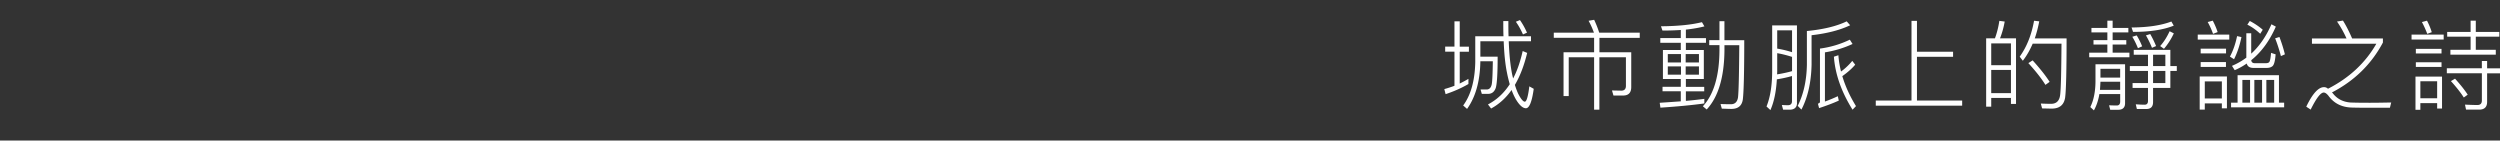 <svg xmlns="http://www.w3.org/2000/svg" data-name="圖層 1" viewBox="0 0 896.57 50.4"><rect x="0" y="0" width="896.57" height="50.4" fill="#333333" stroke="none"/><path d="M521.61 16.73V7.66h1.89v9.07h3.29v1.82h-3.29v11.41c1.05-.52 2.1-1.08 3.12-1.68v1.85c-2.52 1.47-5.25 2.66-8.19 3.64l-.46-1.82c1.26-.35 2.45-.73 3.64-1.19V18.54h-3.33v-1.82h3.33Zm9.28 5.56c-.14 6.97-1.75 12.57-4.76 16.77l-1.4-1.23c2.77-3.75 4.2-8.93 4.34-15.54v-9.28h10.12c-.07-1.75-.07-3.57-.07-5.46h1.82c0 1.96 0 3.78.07 5.46h8.05v1.79h-7.98c.17 4.48.53 8.05 1.01 10.75.14.91.35 1.75.56 2.59 1.47-2.8 2.59-6.09 3.43-9.84l1.61.67c-1.08 4.48-2.55 8.33-4.41 11.48.42 1.33.84 2.49 1.33 3.43.91 1.72 1.68 2.59 2.24 2.59.63-.04 1.16-1.86 1.61-5.5l1.58.88c-.63 4.62-1.58 6.97-2.8 6.97-1.12 0-2.34-1.09-3.6-3.19-.56-.98-1.09-2.1-1.54-3.36-2.06 2.91-4.51 5.11-7.35 6.65l-1.12-1.47c3.15-1.65 5.74-4.06 7.81-7.25-.35-1.26-.7-2.59-.98-4.06-.63-3.04-1.02-6.83-1.19-11.34h-8.37v5.53h6.2c0 6.16-.25 9.94-.7 11.27-.49 1.33-1.37 2-2.56 2.06h-2.42l-.46-1.58h2.42c.84-.1 1.37-.73 1.61-1.89.21-1.19.32-3.92.38-8.23h-4.48v.31Zm16.73-10.57-1.44.63c-.77-1.75-1.65-3.29-2.55-4.55l1.47-.6c.98 1.4 1.82 2.91 2.52 4.52m24.01 0c-.56-1.58-1.22-3.01-1.92-4.27l2-.35c.63 1.33 1.26 2.87 1.82 4.62h14.53v1.85H573.6v5.18h11.41v12.46c0 2.03-.98 3.05-2.91 3.05h-3.47l-.53-1.82 3.36.07c1.08 0 1.64-.6 1.64-1.72V20.53h-9.52v18.8h-1.89v-18.8h-9.1v13.93h-1.86V18.74h10.96v-5.18h-14.46v-1.85h14.39Zm39.59 25.38c-4.62.63-9.87 1.12-15.75 1.51l-.25-1.75c2.66-.17 5.18-.35 7.56-.52v-3.6h-6.55v-1.61h6.55v-2.8h-6.41v-10.4h6.41v-2.59h-7.35v-1.68h7.35v-2.91c-2.03.14-4.24.21-6.58.21l-.53-1.54q8.985-.06 14.7-1.47l.88 1.51c-1.92.49-4.13.88-6.65 1.16v3.05h7.21v1.68h-7.21v2.59h6.44v10.4h-6.44v2.8h6.58v1.61h-6.58v3.43c2.35-.21 4.55-.46 6.62-.73v1.68Zm-8.37-14.7v-3.01h-4.73v3.01zm0 1.4h-4.73v2.98h4.73zm1.68-1.4h4.76v-3.01h-4.76zm4.76 1.4h-4.76v2.98h4.76zm9.14-16.17v6.79h7.11c0 11.34-.18 18.38-.49 21.07-.28 2.38-1.65 3.57-4.13 3.57-.67 0-1.82-.04-3.43-.1l-.46-1.65c1.43.04 2.66.07 3.71.07 1.47 0 2.31-.84 2.56-2.45.25-2.17.38-8.4.46-18.73h-5.32v1.93c-.1 9.66-2.24 16.7-6.37 21.14l-1.37-1.16c3.89-4.17 5.88-10.82 5.95-19.99v-1.93h-3.67V14.4h3.67V7.61h1.79Zm26.03 29.26c0 1.61-.91 2.45-2.7 2.45h-2.28l-.46-1.68c.77.03 1.51.07 2.17.07q1.47 0 1.47-1.47v-9c-1.68.49-3.5.88-5.43 1.19-.25 4.41-1.01 8.09-2.31 11.03l-1.4-1.3c1.33-3.25 2-7.42 2.03-12.46V9.1h8.89v27.79Zm-1.78-11.38V20.4c-1.75-.56-3.54-1.02-5.32-1.33v6.55c0 .35-.04.7-.04 1.05 1.96-.32 3.75-.7 5.36-1.16m0-6.79v-7.84h-5.32v6.55c1.85.31 3.64.74 5.32 1.29m20.83-9.66c-3.68 1.75-8.3 2.94-13.83 3.57V23.2c-.14 6.3-1.33 11.66-3.64 16.1l-1.33-1.33c2.1-4.17 3.19-9.1 3.29-14.77V11.12c5.88-.56 10.64-1.71 14.28-3.47l1.23 1.4Zm-11.55 28.11c.49-.14.73-.35.73-.67V17.42c3.78-.49 7.35-1.58 10.71-3.19l.98 1.54c-3.01 1.4-6.3 2.42-9.91 3.01v17.64c1.54-.56 3.08-1.19 4.62-1.92l.35 1.58c-2 .91-4.34 1.79-7.07 2.7l-.42-1.61Zm13.37-13.97c-1.19 1.4-2.73 2.77-4.62 4.1 1.05 3.57 2.69 7.14 4.9 10.75l-1.23 1.29c-3.99-6.37-6.23-12.71-6.69-19.01l1.61-.53c.14 1.93.46 3.89.95 5.85a22.4 22.4 0 0 0 4.03-3.82zm22.15-15.71v11.06h12.95v1.82h-12.95v15.68h16.21v1.85h-30.98v-1.85h12.81V7.49zM723 37.27h-1.82v-2.14h-7.07v3.12h-1.82v-24.5h3.15c.74-2 1.26-4.1 1.58-6.27l1.92.25c-.38 2.17-.95 4.17-1.68 6.02H723zm-1.82-13.89v-7.81h-7.07v7.81zm0 10.01v-8.3h-7.07v8.3zm19.47 1.36c-.35 2.8-1.96 4.2-4.87 4.2-.67 0-1.82-.04-3.43-.07l-.46-1.75c1.4.07 2.63.1 3.68.1 1.89 0 2.98-1.05 3.25-3.12.28-2.1.42-8.26.49-18.45h-10.33c-.98 2.27-2.13 4.31-3.54 6.13l-1.12-1.47c2.52-3.5 4.24-7.81 5.15-12.88l1.86.21c-.42 2.17-.95 4.24-1.61 6.13h11.41c0 11.31-.17 18.31-.49 20.97Zm-5.6-5.39-1.5 1.08c-1.47-2.38-3.54-4.97-6.13-7.81l1.54-.98c2.66 2.94 4.69 5.5 6.09 7.7Zm20.71-19.35V7.42h1.89v2.59h5.64v1.61h-5.64v2.77h4.9v1.58h-4.9v2.91h6.02v1.65h-14.42v-1.65h6.51v-2.91h-4.97v-1.58h4.97v-2.77h-5.71v-1.61zm-4.83 29.57-1.29-1.19c1.19-2.38 1.82-5.43 1.86-9.07v-6.27h10.61v13.97c0 1.54-.84 2.35-2.45 2.35h-2.87l-.42-1.61c.98.04 1.89.07 2.77.07.8 0 1.22-.49 1.22-1.44v-2.66h-7.46c-.39 2.28-1.05 4.24-1.96 5.85Zm2.17-7.35h7.25v-2.91h-7.07c-.04 1.01-.11 2-.17 2.91Zm7.25-7.56h-7.07v3.15h7.07zm11.8 6.86v5.11c0 1.61-.81 2.45-2.38 2.45h-3.43l-.39-1.68c1.12.07 2.17.14 3.19.14.77 0 1.19-.46 1.19-1.33v-4.69h-5.53v-1.75h5.53v-4.34h-6.51v-1.75h6.51v-4.06h-5.11v-1.75h13.13v5.81h2.31v1.75h-2.31v6.09zm7.42-22.33c-3.64 1.47-8.51 2.24-14.6 2.24l-.53-1.58c5.81-.04 10.57-.74 14.28-2.14l.84 1.47Zm-11.34 7.42-1.5.67c-.63-1.54-1.29-2.91-2.03-4.1l1.58-.49c.74 1.19 1.4 2.52 1.96 3.92Zm5-.1-1.47.63c-.67-1.68-1.4-3.15-2.17-4.45l1.54-.49a35 35 0 0 1 2.1 4.31m-1.08 7.17h4.41v-4.06h-4.41zm0 6.09h4.41v-4.34h-4.41zm7.45-17.81c-1.01 2.14-2.21 3.99-3.54 5.53l-1.37-.98c1.33-1.47 2.45-3.26 3.4-5.32l1.5.77Zm19.88.45v1.79h-11.31v-1.79zm-8.79 26.88h-1.82V27.43h9.77v11.41h-1.82v-1.75h-6.12v2.21Zm7.63-21.84v1.68h-9.1v-1.68zm-.03 4.8v1.75h-9.07v-1.75zm-1.47 6.93h-6.12v6.13h6.12zm-1.51-17.68-1.65.63c-.52-1.47-1.15-2.87-1.92-4.24l1.82-.49c.77 1.47 1.33 2.83 1.75 4.1m8.54 1.79c-.63 3.08-1.54 5.71-2.66 7.95l-1.47-.95c1.16-2.17 2-4.62 2.56-7.35l1.58.35Zm13.45 23.52h1.86v1.68h-19.04v-1.68h2.34v-9.84h14.84zm-9.14-12.46c-1.33 0-2.14-.52-2.42-1.58-1.37.95-2.8 1.75-4.31 2.38l-.98-1.54c1.89-.8 3.61-1.79 5.15-2.94v-8.75h1.75v7.32c2.94-2.7 5.36-6.2 7.25-10.54l1.58.84c-2.24 5.11-5.18 9.1-8.82 12.04.07.7.49 1.08 1.3 1.08h3.88c.63 0 1.05-.14 1.29-.42.28-.39.49-1.47.63-3.29l1.64.53c-.17 2.27-.52 3.67-1.08 4.2-.46.42-1.16.67-2.13.67zm-1.22 12.46v-8.16h-2.76v8.16zm4.55-26.15-.91 1.44c-1.5-1.4-3.04-2.49-4.62-3.26l.88-1.33c1.68.88 3.25 1.93 4.66 3.15Zm-.25 26.15v-8.16h-2.77v8.16zm4.34 0v-8.16h-2.8v8.16zm3.85-17.33-1.43.63c-.63-2.38-1.33-4.52-2.07-6.37l1.54-.49c.74 1.93 1.4 3.99 1.96 6.23m24.12-5.7h11.03v1.47c-4.13 7.77-10.22 13.72-18.27 17.89.14.14.28.28.42.46 1.5 1.89 3.57 2.94 6.16 3.15 1.61.07 3.96.1 6.96.1 1.86 0 4.41-.03 7.7-.1l-.46 1.89h-6.93c-3.08 0-5.25-.03-6.58-.07-3.71-.07-6.54-1.47-8.54-4.24-.63-.77-1.19-1.15-1.68-1.15-1.12 0-2.66 2.03-4.69 6.12l-1.58-1.05c2.24-4.69 4.38-7 6.34-7 .46 0 .84.11 1.16.35l.31.21c7.63-3.89 13.41-9.28 17.33-16.14h-23.1v-1.89h12.39c-.98-2.21-2.14-4.24-3.4-6.06l2.13-.35c1.16 1.85 2.24 3.99 3.29 6.41Zm32.82-1.37v1.75h-11.52v-1.75zm-.59 26.5h-1.75v-1.93h-6.02v2.38h-1.75v-11.9h9.52zm-.18-21.39v1.65h-9.21v-1.65zm0 4.8v1.68h-9.21v-1.68zm-1.57 12.91v-6.09h-6.02v6.09zm-1.93-23.69-1.61.6c-.56-1.47-1.19-2.87-1.92-4.24l1.82-.49a24 24 0 0 1 1.71 4.13m17.96 12.95v-2.63h1.89v2.63h4.62v1.79h-4.62v10.22c0 1.85-.94 2.8-2.8 2.8h-4.76l-.38-1.79c1.58.07 3.08.14 4.48.14 1.05 0 1.58-.56 1.58-1.61v-9.77H877.5v-1.79h12.57Zm-2.17-17.08v4.03h8.44v1.71h-8.44v4.69h7.17v1.75h-16.28v-1.75h7.25v-4.69h-8.4v-1.71h8.4V7.42zm-2.9 26.53-1.4 1.02q-1.68-2.625-4.62-5.88l1.47-.88c1.96 2.17 3.5 4.1 4.55 5.74" style="fill:#fff"/></svg>